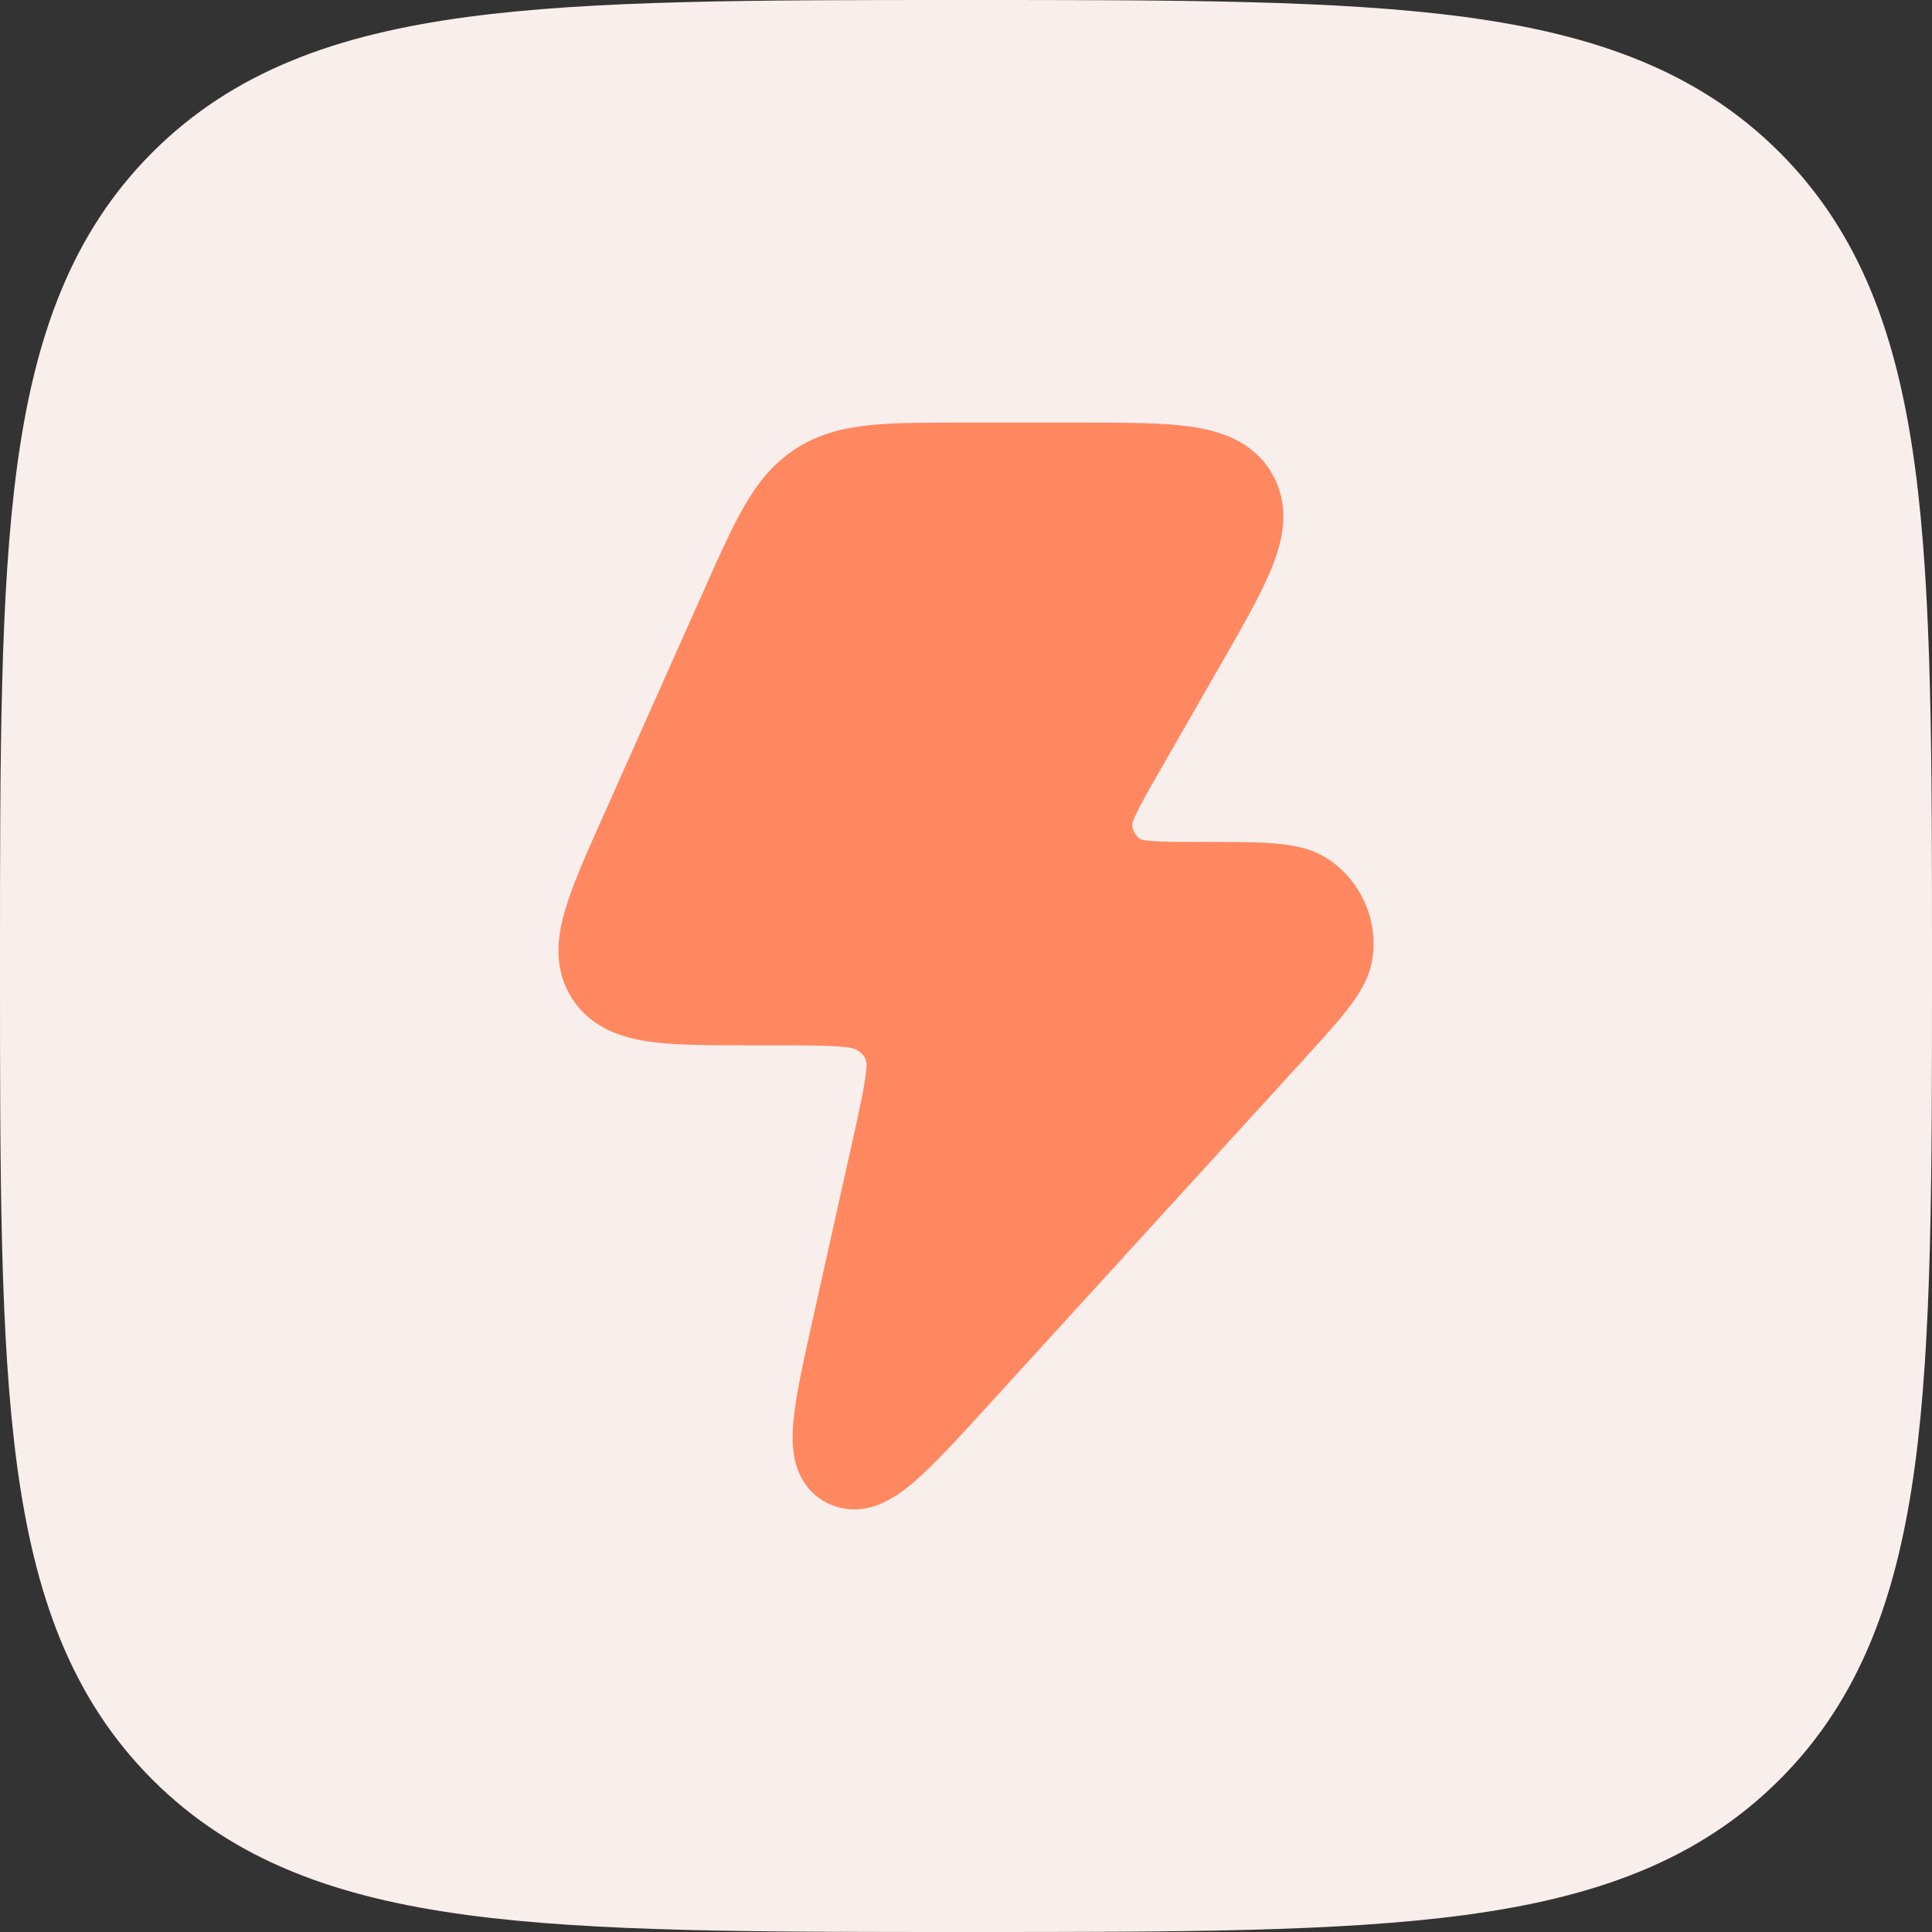 <?xml version="1.0" encoding="utf-8"?>
<svg xmlns="http://www.w3.org/2000/svg" fill="none" height="100%" overflow="visible" preserveAspectRatio="none" style="display: block;" viewBox="0 0 64 64" width="100%">
<rect x="0" y="0" width="64" height="64" fill="#333333" stroke="none"/>
<g id="Group 7">
<path d="M64 32.136V32V31.863C64 25.036 64 19.661 63.436 15.465C62.858 11.171 61.648 7.744 58.952 5.048C56.256 2.352 52.829 1.142 48.535 0.564C44.339 -3.23271e-05 38.964 -3.23255e-05 32.136 4.94997e-07H32H31.863C25.036 -3.23255e-05 19.661 -3.23271e-05 15.465 0.564C11.171 1.142 7.744 2.352 5.048 5.048C2.352 7.744 1.142 11.171 0.564 15.465C-3.23271e-05 19.661 -3.23255e-05 25.036 4.94997e-07 31.863V32V32.136C-3.23255e-05 38.964 -3.23271e-05 44.339 0.564 48.535C1.142 52.829 2.352 56.256 5.048 58.952C7.744 61.648 11.171 62.858 15.465 63.436C19.661 64 25.036 64 31.863 64H32H32.136C38.964 64 44.339 64 48.535 63.436C52.829 62.858 56.256 61.648 58.952 58.952C61.648 56.256 62.858 52.829 63.436 48.535C64 44.339 64 38.964 64 32.136Z" fill="#F8EEEB" id="Vector"/>
<path d="M39.48 14.139C40.458 14.284 41.522 14.633 42.132 15.681C42.74 16.726 42.518 17.815 42.16 18.729C41.816 19.609 41.206 20.673 40.495 21.912L38.445 25.488C38.057 26.164 37.807 26.602 37.649 26.937C37.529 27.189 37.507 27.292 37.504 27.309C37.51 27.514 37.619 27.699 37.789 27.803C37.807 27.809 37.908 27.84 38.178 27.861C38.548 27.89 39.11 27.89 39.892 27.89C40.802 27.89 41.565 27.89 42.161 27.936C42.737 27.98 43.415 28.076 43.984 28.451C45.087 29.179 45.661 30.477 45.46 31.774C45.356 32.441 44.975 33.004 44.62 33.457C44.253 33.927 43.74 34.49 43.127 35.161L32.715 46.576C31.76 47.623 30.956 48.505 30.302 49.07C29.969 49.358 29.576 49.653 29.138 49.83C28.655 50.024 28.018 50.106 27.385 49.78C26.753 49.453 26.456 48.89 26.338 48.389C26.231 47.933 26.246 47.445 26.29 47.009C26.377 46.151 26.636 44.988 26.945 43.606L28.245 37.775C28.503 36.618 28.66 35.896 28.7 35.368C28.756 34.933 28.372 34.746 28.174 34.707C27.65 34.632 26.911 34.628 25.721 34.628H24.76C23.47 34.628 22.347 34.629 21.479 34.501C20.561 34.365 19.578 34.039 18.961 33.092C18.345 32.148 18.445 31.126 18.693 30.238C18.928 29.397 19.383 28.375 19.908 27.199L23.353 19.473C23.838 18.385 24.246 17.47 24.662 16.754C25.103 15.995 25.613 15.349 26.357 14.867C27.102 14.384 27.903 14.182 28.78 14.088C29.607 14 30.612 14 31.806 14H35.88C37.311 14 38.542 14 39.48 14.139Z" fill="#FF8860" id="Vector_2"/>
</g>
</svg>